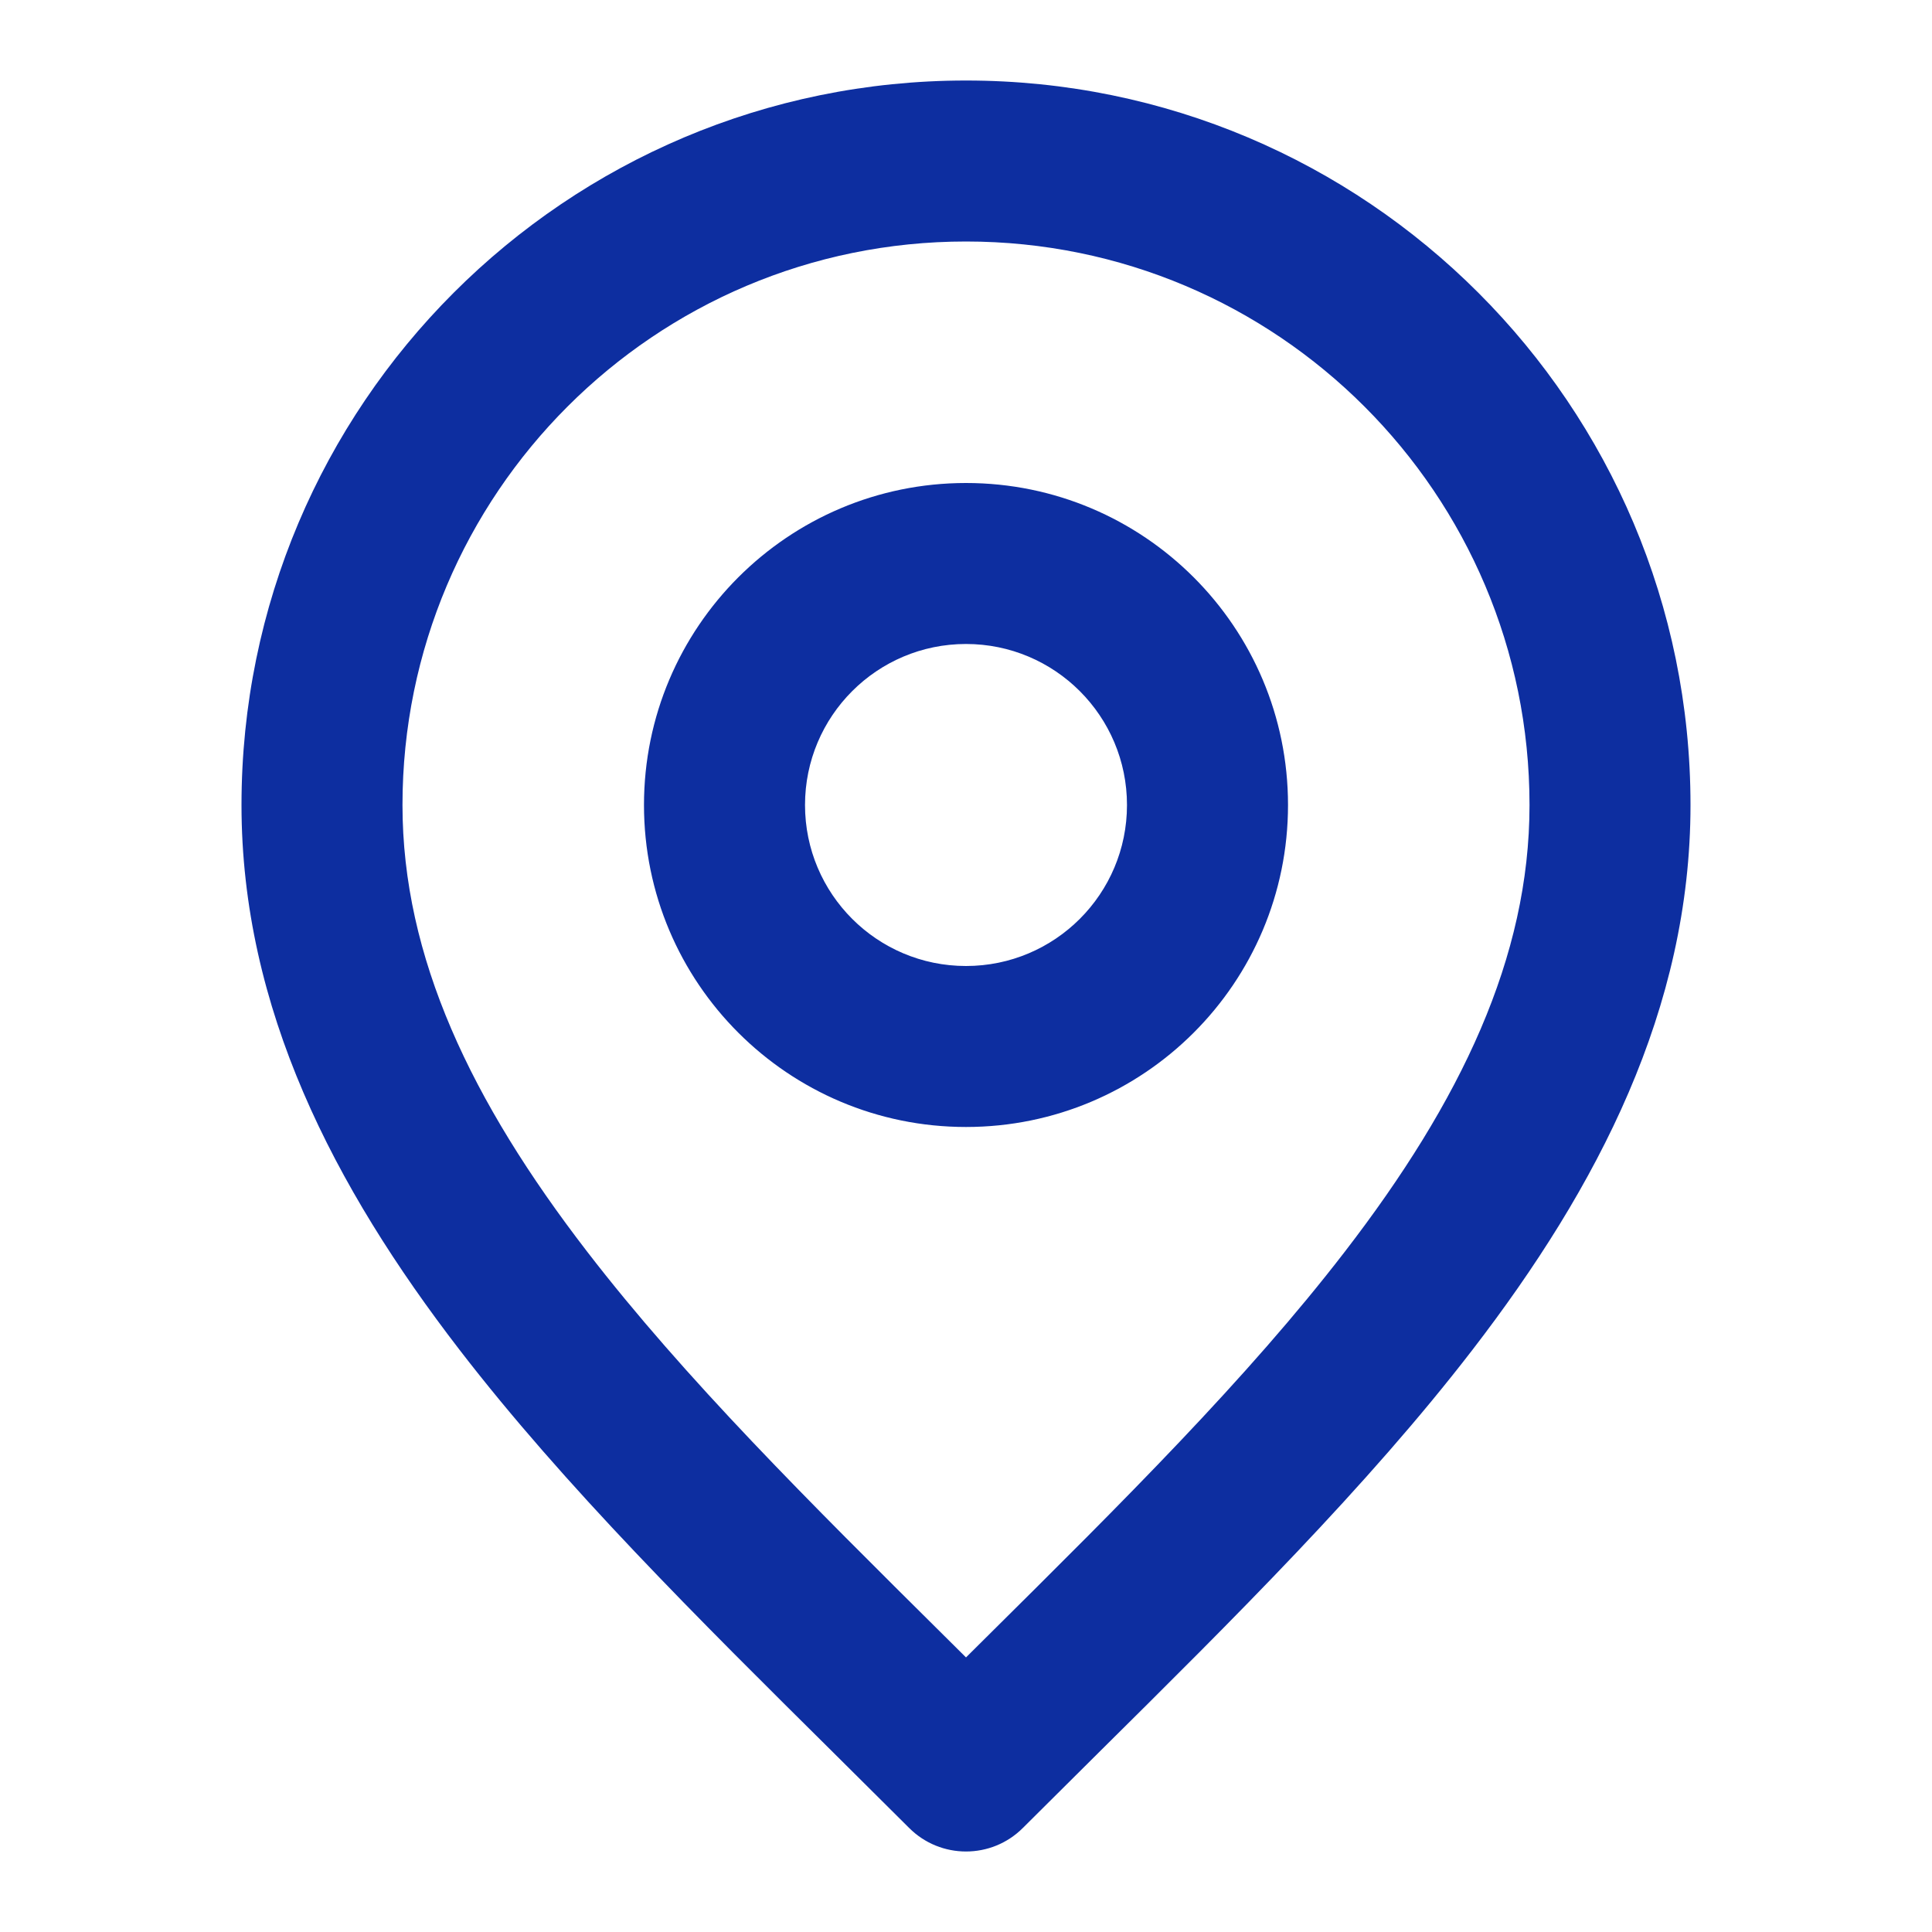 <svg width="40" height="40" viewBox="0 0 40 40" fill="none" xmlns="http://www.w3.org/2000/svg">
<g id="Icons/Location">
<path id="Icon (Stroke)" fill-rule="evenodd" clip-rule="evenodd" d="M20 5C13.557 5 8.333 10.223 8.333 16.667C8.333 19.82 9.755 22.797 12.154 25.911C14.179 28.541 16.771 31.112 19.554 33.872C19.702 34.019 19.851 34.167 20 34.315C20.149 34.167 20.298 34.019 20.446 33.872C23.229 31.112 25.821 28.541 27.846 25.911C30.245 22.797 31.667 19.82 31.667 16.667C31.667 10.223 26.443 5 20 5ZM5 16.667C5 8.382 11.716 1.667 20 1.667C28.284 1.667 35 8.382 35 16.667C35 20.877 33.089 24.567 30.487 27.945C28.313 30.768 25.531 33.526 22.751 36.281C22.226 36.803 21.7 37.324 21.178 37.845C20.528 38.496 19.472 38.496 18.822 37.845C18.3 37.324 17.774 36.803 17.249 36.281C14.469 33.526 11.687 30.768 9.513 27.945C6.911 24.567 5 20.877 5 16.667ZM20 13.333C18.159 13.333 16.667 14.826 16.667 16.667C16.667 18.508 18.159 20 20 20C21.841 20 23.333 18.508 23.333 16.667C23.333 14.826 21.841 13.333 20 13.333ZM13.333 16.667C13.333 12.985 16.318 10 20 10C23.682 10 26.667 12.985 26.667 16.667C26.667 20.349 23.682 23.333 20 23.333C16.318 23.333 13.333 20.349 13.333 16.667Z" fill="#0D2EA0"/>
</g>
</svg>
